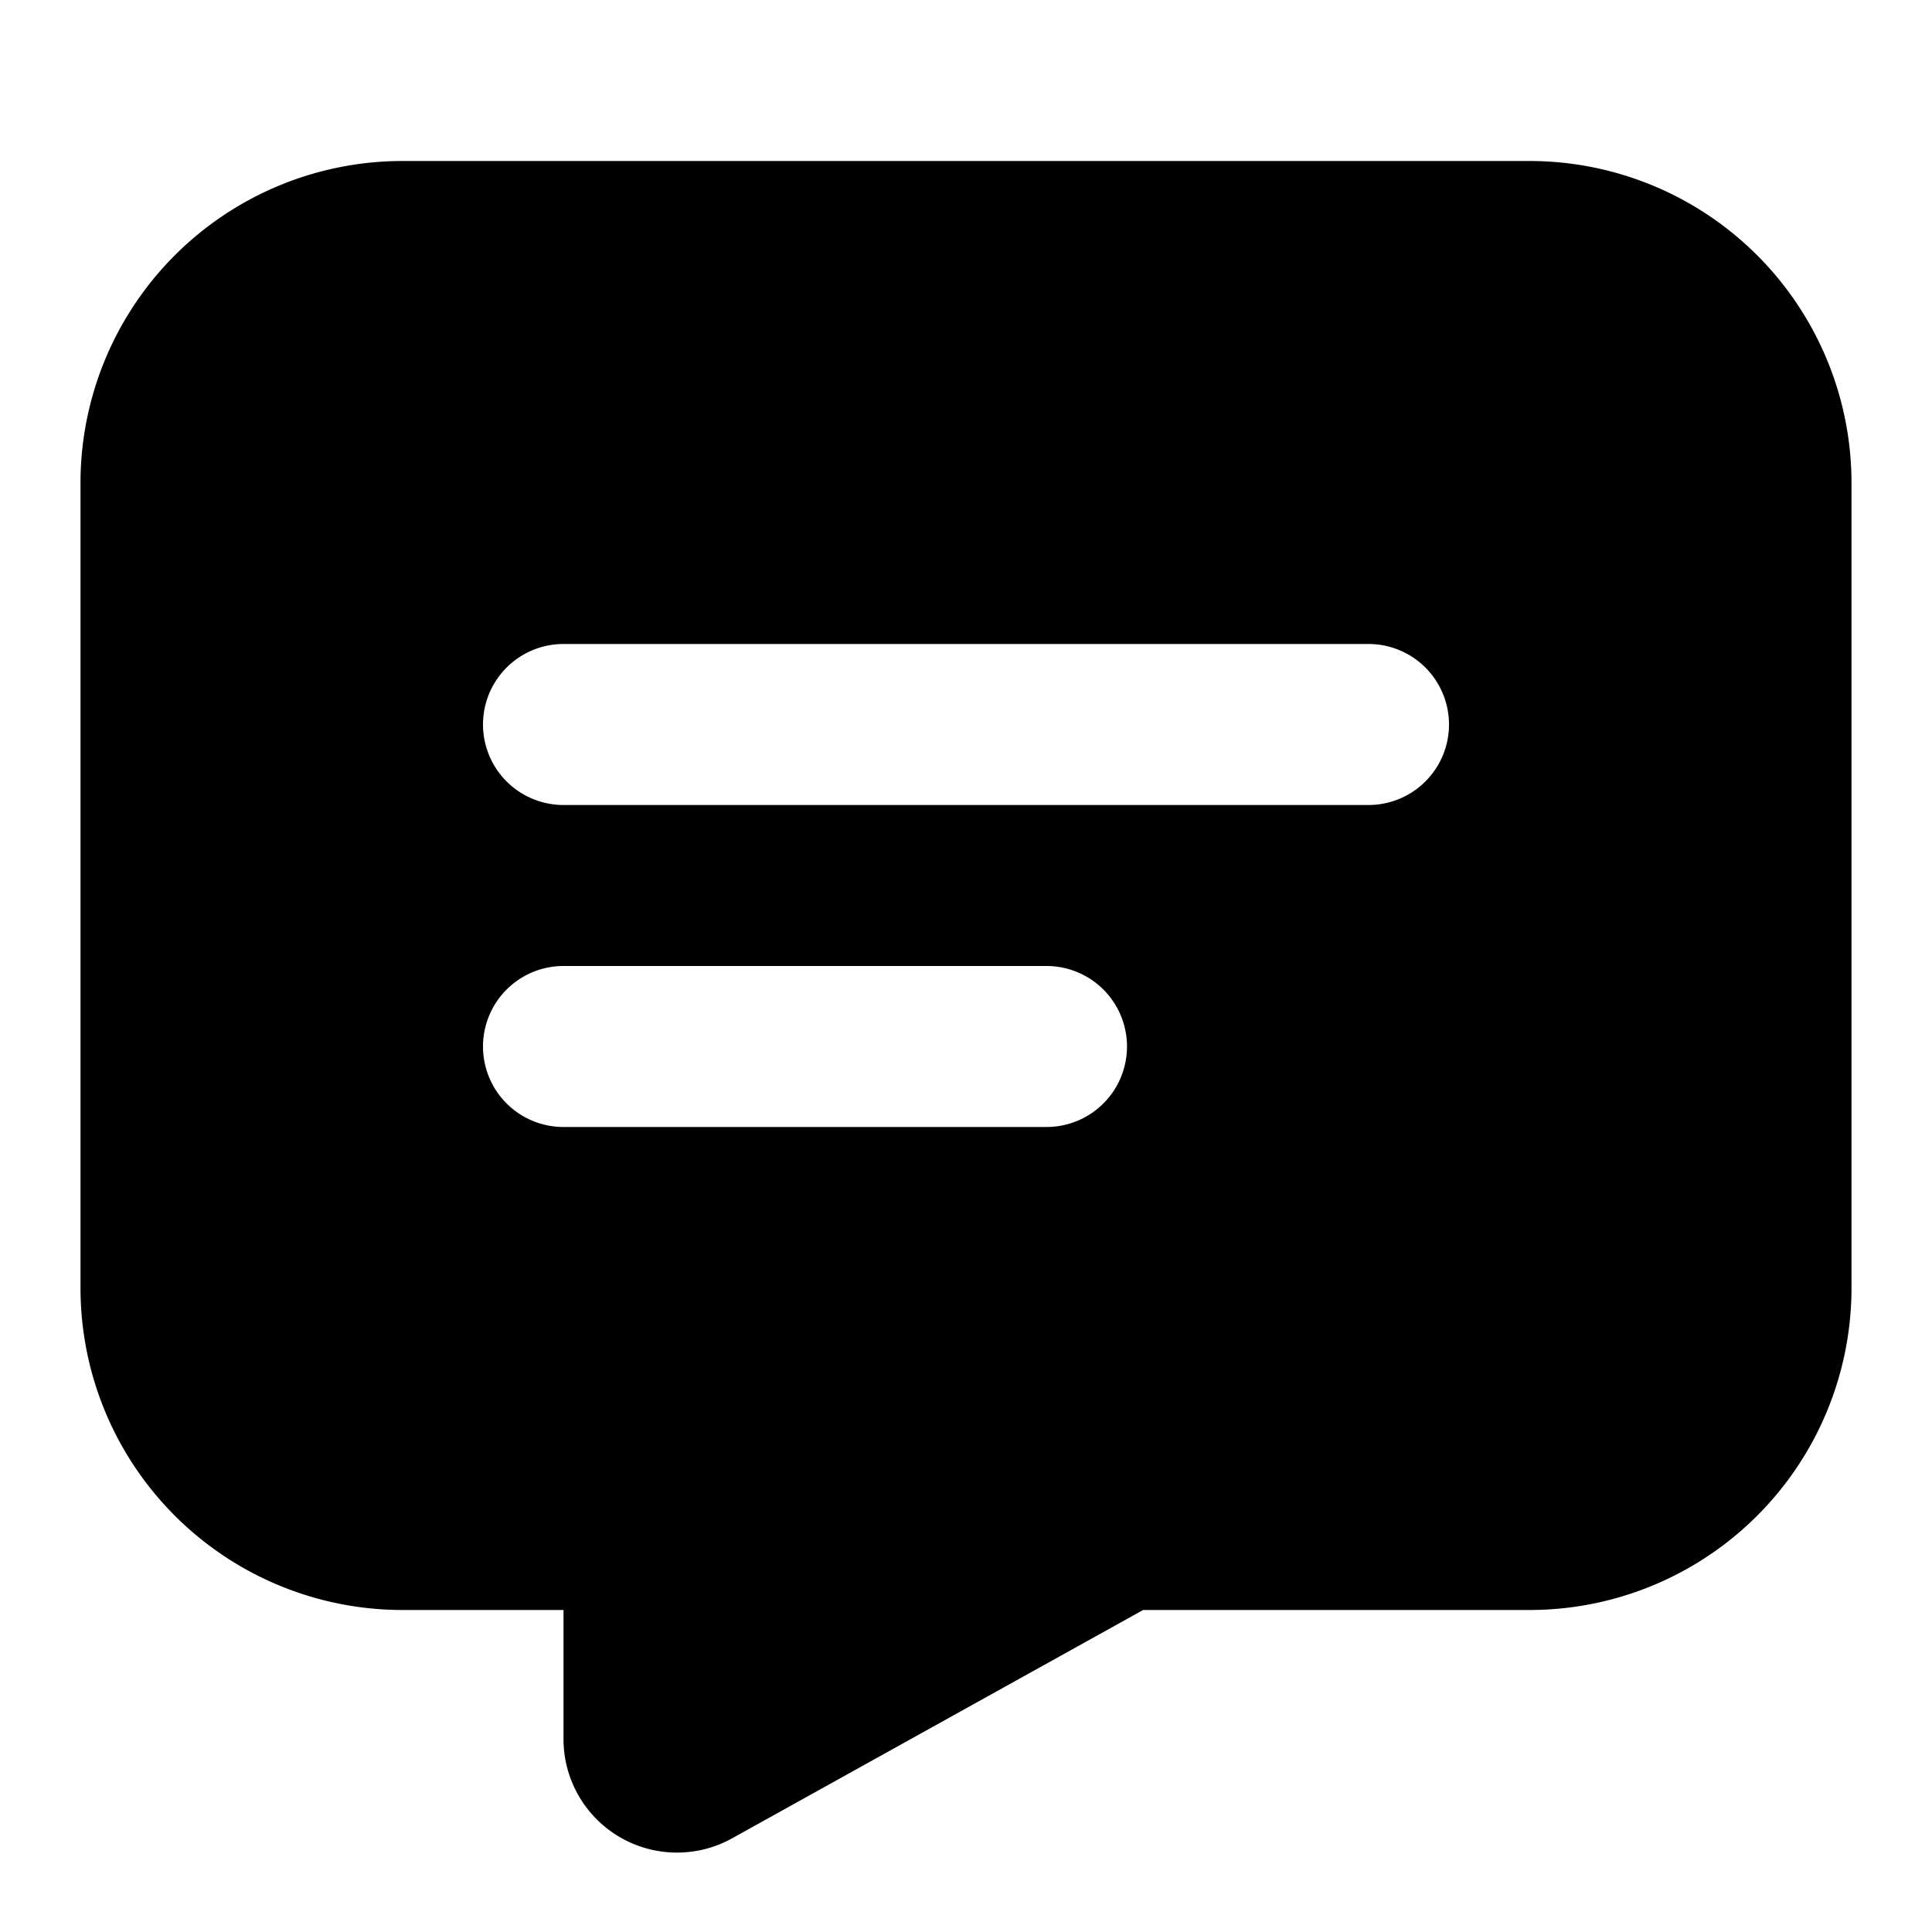 <svg xmlns="http://www.w3.org/2000/svg" fill="currentColor" height="24" viewBox="0 0 24 24" width="24"><path d="M5 2a4 4 0 00-4 4v10a4 4 0 004 4h2v1.604a1.41 1.41 0 002.095 1.232L14.2 20H19a4 4 0 004-4V6a4 4 0 00-4-4H5Zm2 6h10a1 1 0 110 2H7a1 1 0 010-2Zm-1 5a1 1 0 011-1h6a1 1 0 010 2H7a1 1 0 01-1-1Z"/></svg>